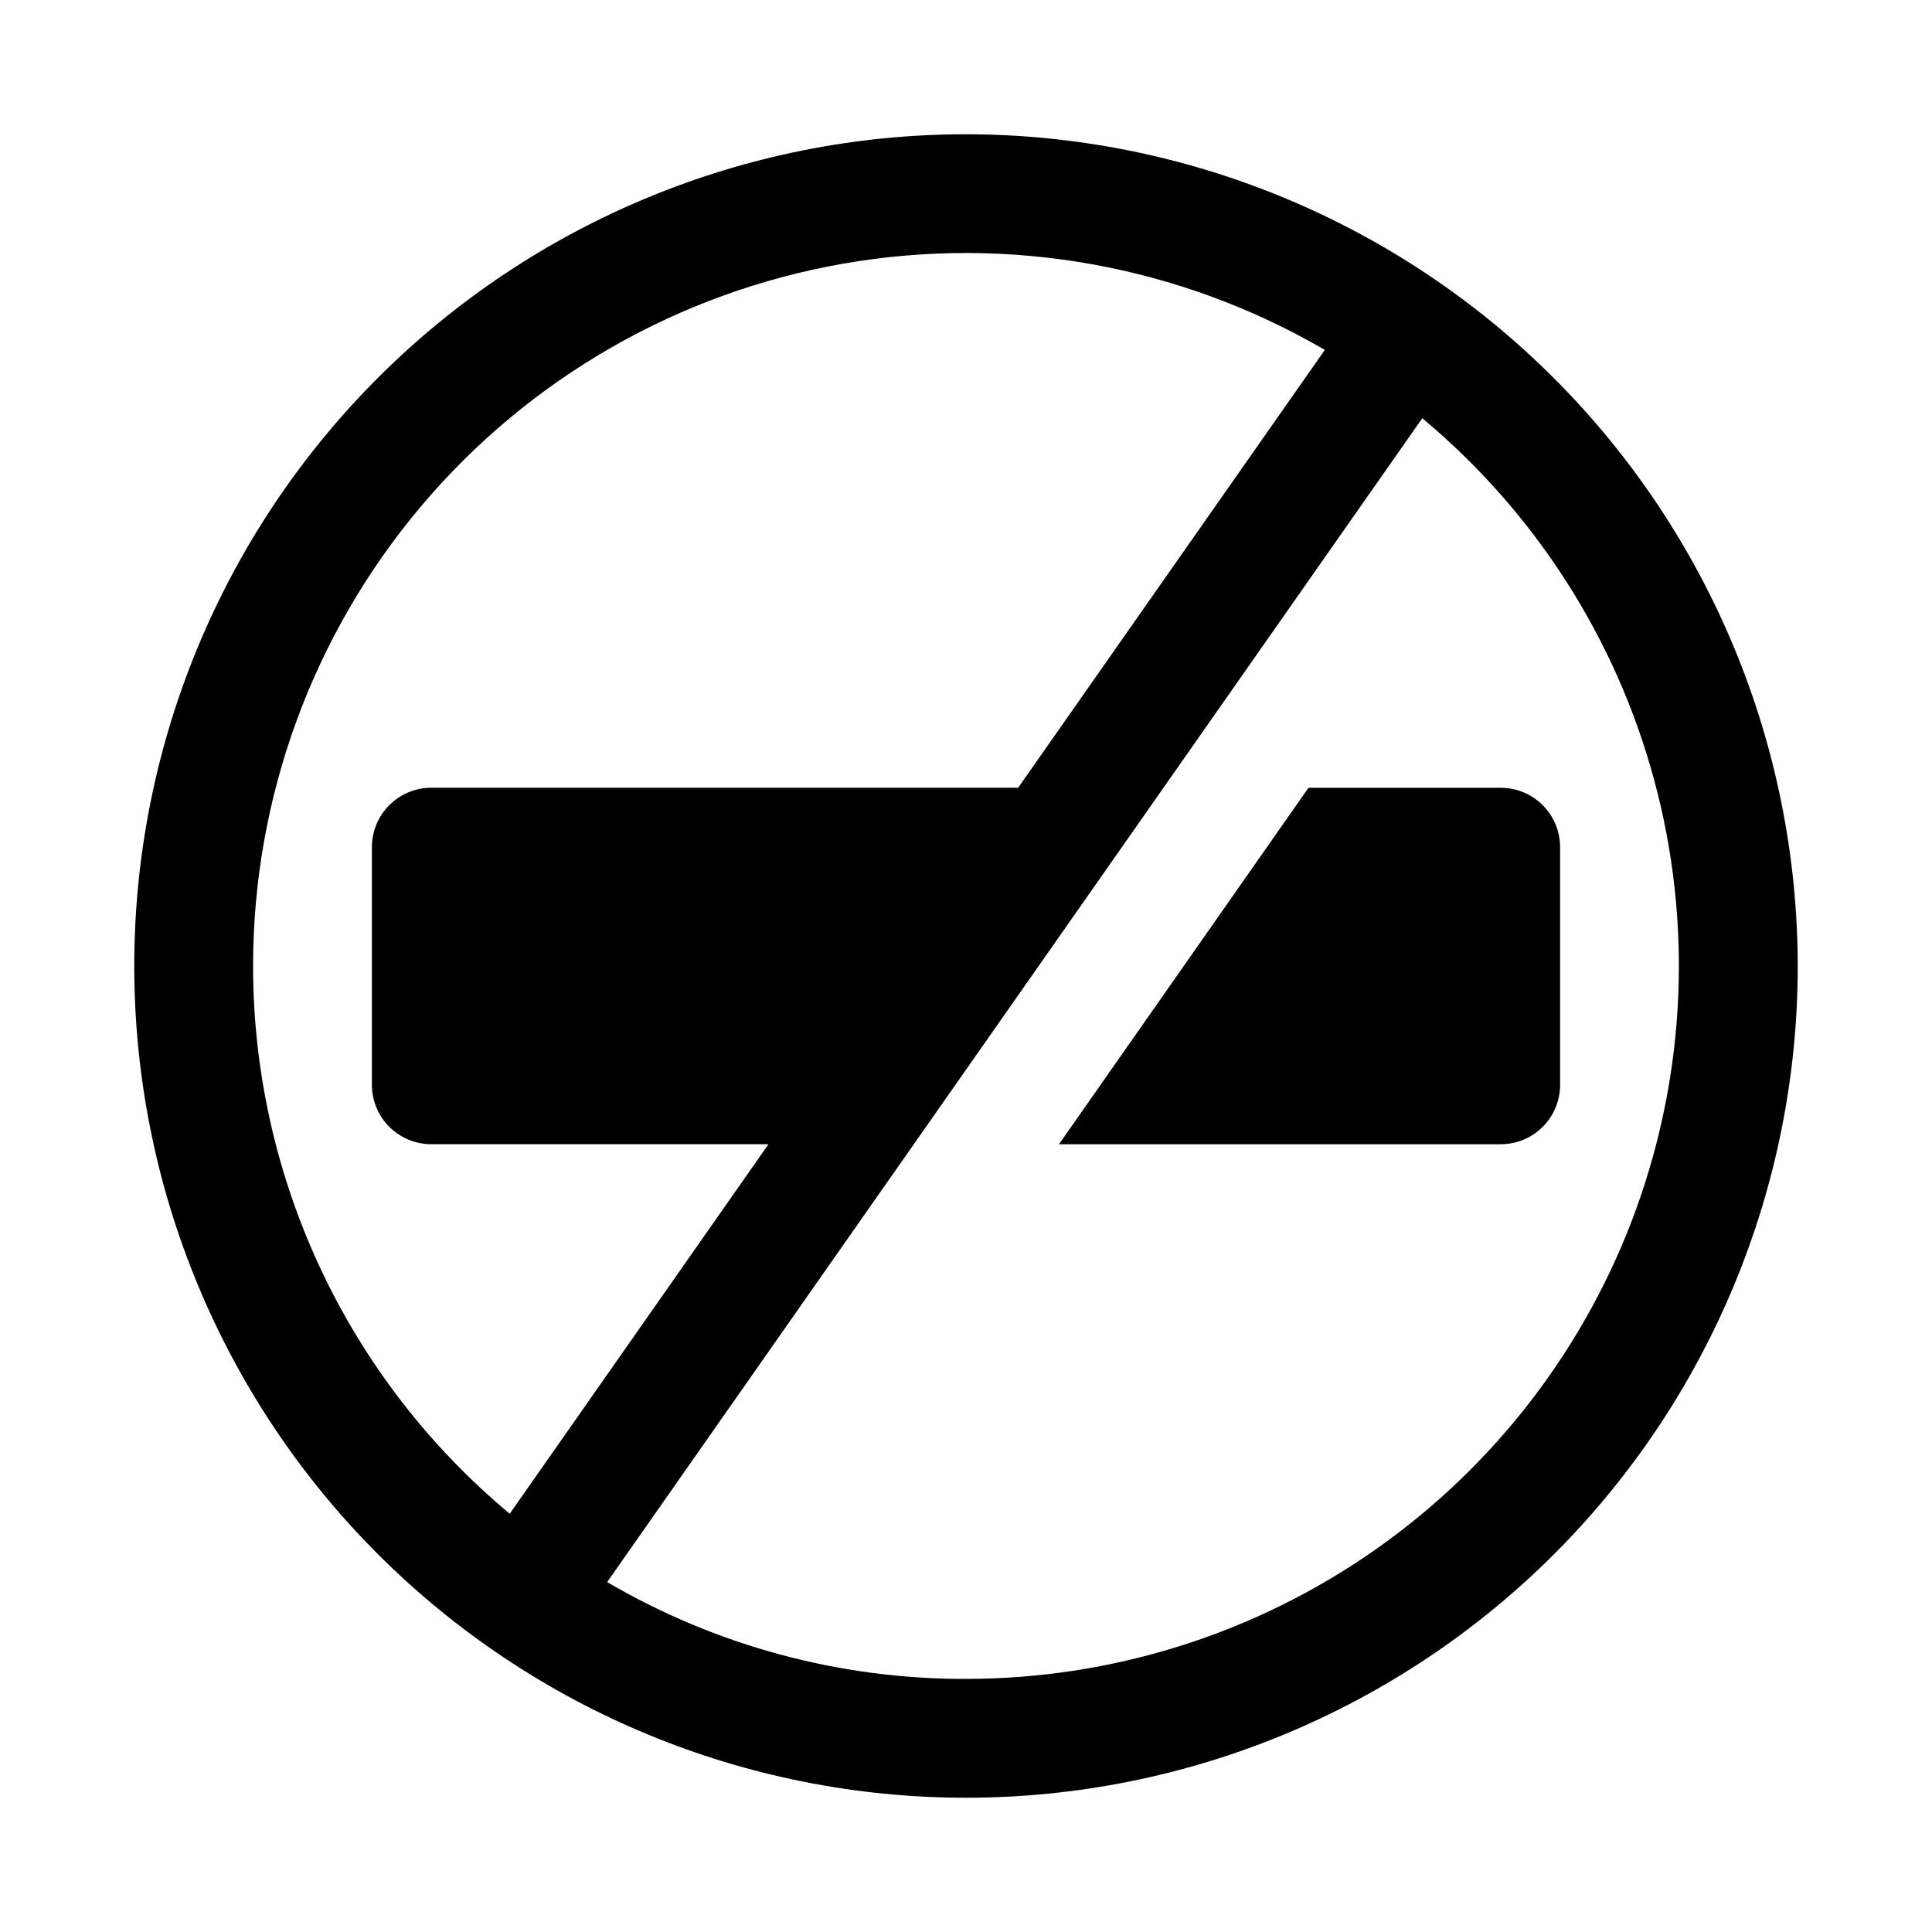 <?xml version="1.0" encoding="UTF-8"?>
<!-- Uploaded to: ICON Repo, www.svgrepo.com, Generator: ICON Repo Mixer Tools -->
<svg fill="#000000" width="800px" height="800px" version="1.1" viewBox="144 144 512 512" xmlns="http://www.w3.org/2000/svg">
 <g>
  <path d="m400 179.58c-58.461 0-114.52 23.223-155.86 64.559s-64.559 97.398-64.559 155.86c0 58.457 23.223 114.52 64.559 155.86 41.336 41.336 97.398 64.559 155.86 64.559 58.457 0 114.52-23.223 155.86-64.559 41.336-41.336 64.559-97.398 64.559-155.86-0.062-58.441-23.305-114.47-64.625-155.79-41.324-41.324-97.352-64.566-155.79-64.629zm-188.93 220.42c-0.004-44.504 15.703-87.578 44.352-121.64 28.648-34.055 68.398-56.902 112.24-64.52 43.848-7.617 88.973 0.488 127.43 22.891l-81.273 116.03h-155.52c-4.176 0-8.18 1.66-11.133 4.613s-4.609 6.957-4.609 11.133v62.977c0 4.176 1.656 8.18 4.609 11.133 2.953 2.949 6.957 4.609 11.133 4.609h89.363l-68.578 97.93c-21.289-17.73-38.414-39.926-50.168-65.012-11.754-25.086-17.848-52.449-17.848-80.148zm188.93 188.93c-33.422 0.082-66.254-8.777-95.094-25.66l216.01-308.43c29.832 24.852 51.285 58.293 61.434 95.77 10.152 37.48 8.508 77.176-4.707 113.68-13.215 36.512-37.355 68.066-69.145 90.367-31.785 22.301-69.668 34.266-108.5 34.266z"/>
  <path d="m541.7 352.77h-50.934l-66.125 94.465h117.06c4.176 0 8.18-1.66 11.133-4.609 2.953-2.953 4.609-6.957 4.609-11.133v-62.977c0-4.176-1.656-8.18-4.609-11.133s-6.957-4.613-11.133-4.613z"/>
 </g>
</svg>